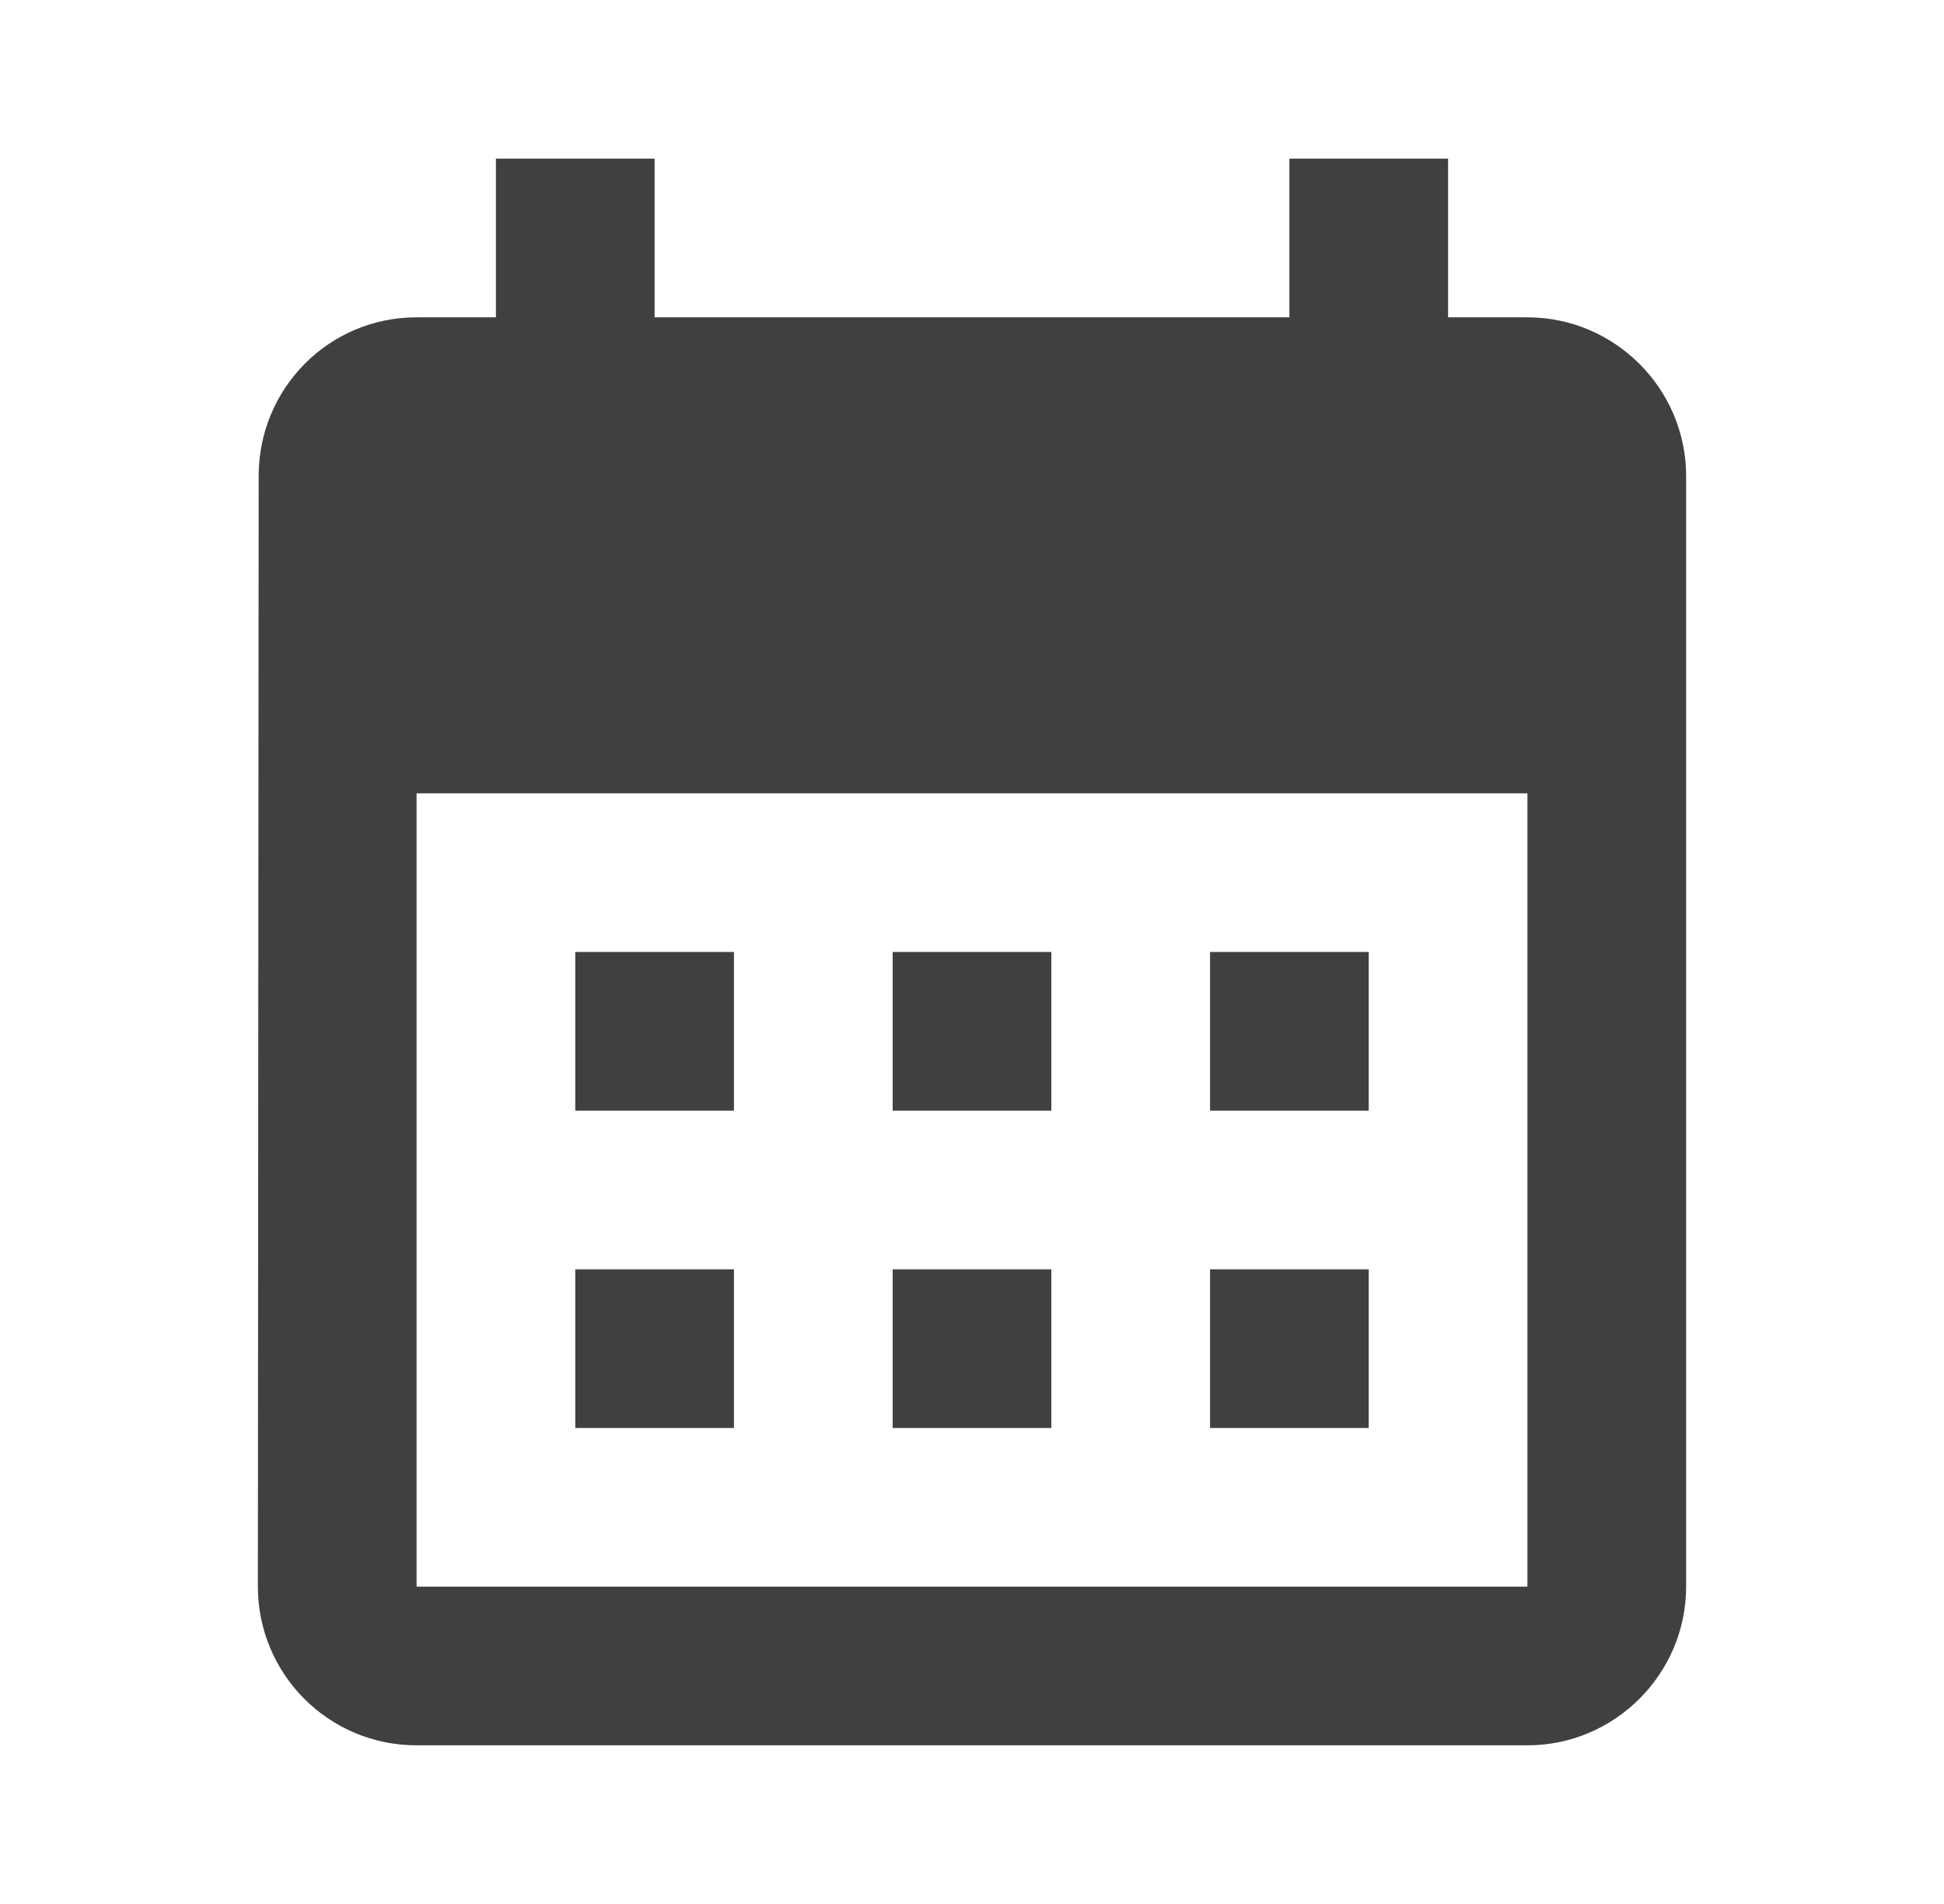 <svg width="49" height="48" viewBox="0 0 49 48" fill="none" xmlns="http://www.w3.org/2000/svg">
<path d="M38.5 8H36.5V4H32.5V8H16.5V4H12.5V8H10.5C8.28 8 6.52 9.8 6.52 12L6.5 40C6.5 42.2 8.28 44 10.5 44H38.5C40.7 44 42.5 42.2 42.5 40V12C42.5 9.8 40.7 8 38.5 8ZM38.5 40H10.5V20H38.5V40ZM18.5 28H14.5V24H18.5V28ZM26.5 28H22.5V24H26.5V28ZM34.5 28H30.5V24H34.5V28ZM18.5 36H14.5V32H18.5V36ZM26.5 36H22.5V32H26.5V36ZM34.5 36H30.5V32H34.5V36Z" fill="#404040"/>
</svg>
